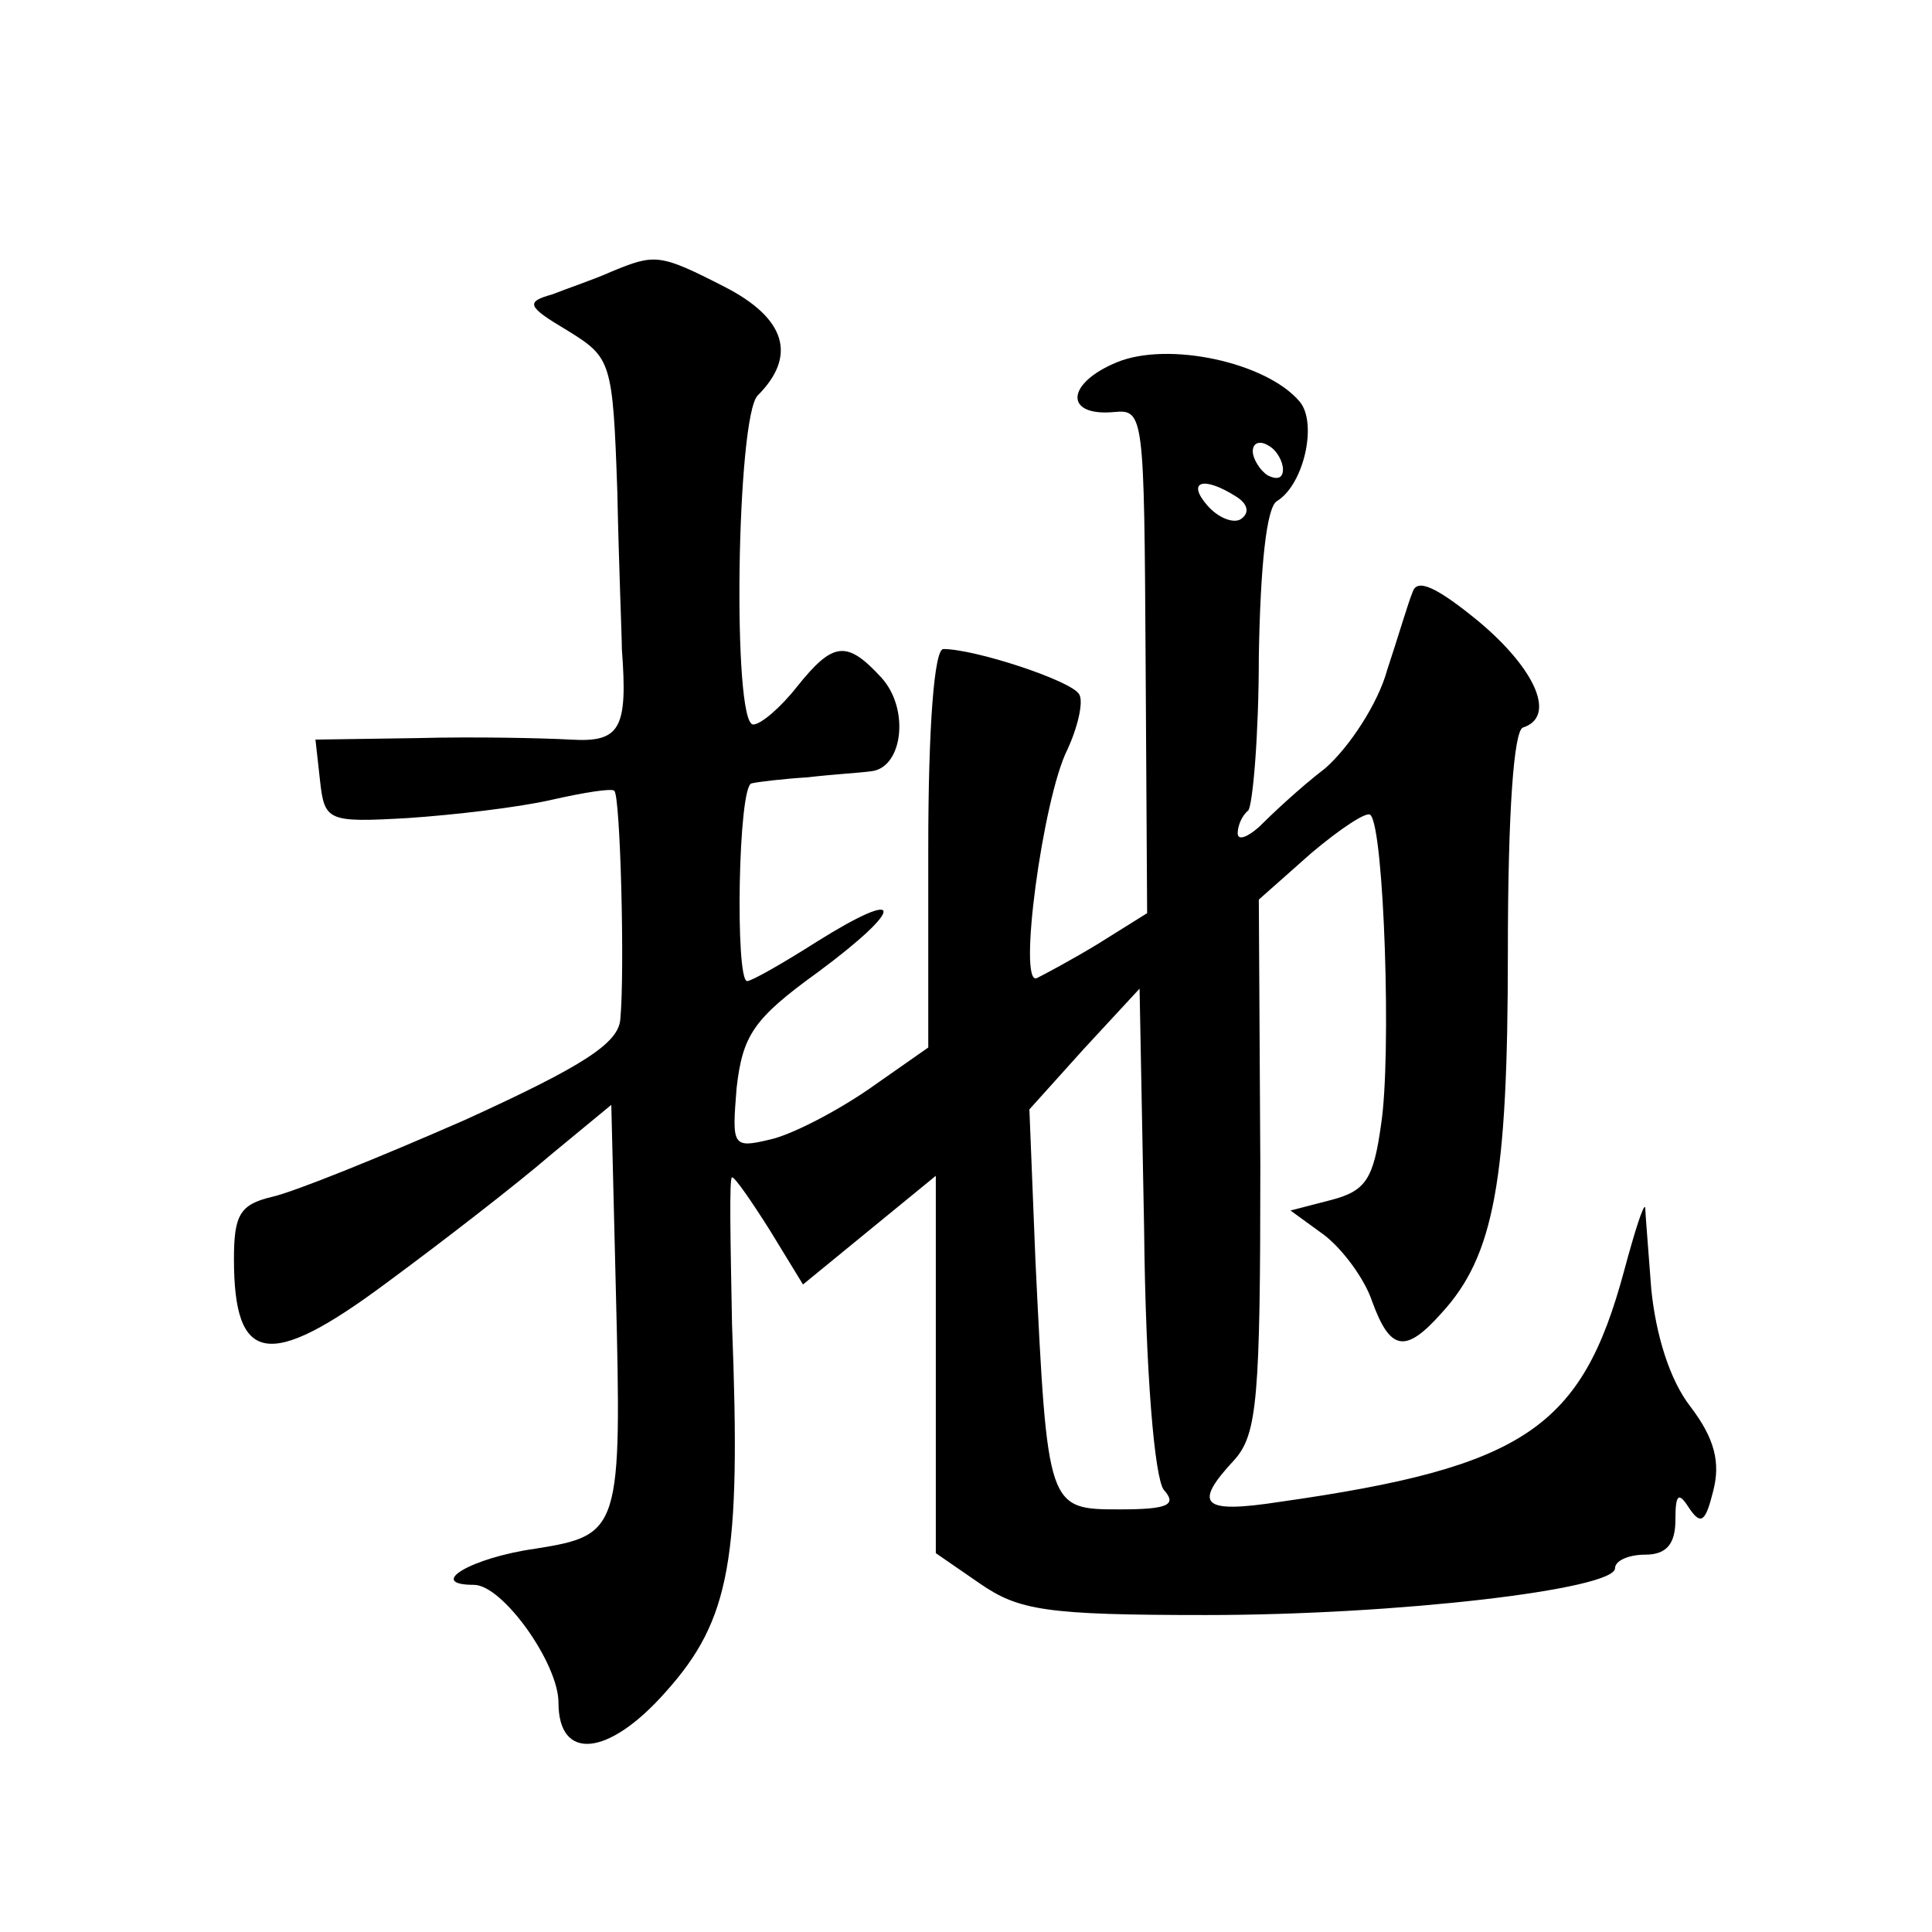 <?xml version="1.0" standalone="no"?>
<!DOCTYPE svg PUBLIC "-//W3C//DTD SVG 20010904//EN"
 "http://www.w3.org/TR/2001/REC-SVG-20010904/DTD/svg10.dtd">
<svg version="1.0" xmlns="http://www.w3.org/2000/svg"
 width="128pt" height="128pt" viewBox="0 0 128 128"
 preserveAspectRatio="xMidYMid meet">
<g transform="translate(0,128) scale(0.1,-0.1)"
fill="#0" stroke="none">
<path d="M405 1100 c-11 -5 -29 -11 -39 -15 -18 -5 -17 -8 10 -24 29 -18 30 -20
33 -107 1 -49 3 -96 3 -104 4 -53 -1 -62 -34 -60 -18 1 -64 2 -101 1 l-68 -1 3
-27 c3 -27 5 -28 58 -25 30 2 73 7 95 12 22 5 41 8 42 6 4 -3 7 -119 4 -151 -1
-16 -24 -31 -103 -67 -57 -25 -114 -48 -128 -51 -21 -5 -25 -12 -25 -41 0 -70 23
-74 101 -16 38 28 87 66 109 85 l40 33 3 -122 c4 -160 3 -163 -53 -172 -43 -6 -73
-24 -41 -24 19 0 56 -52 56 -78 0 -39 33 -36 71 7 43 48 50 88 44 243 -1 54 -2
98 0 98 2 0 13 -16 25 -35 l22 -36 44 36 44 36 0 -125 0 -125 29 -20 c26 -18 44
-21 150 -21 127 0 271 17 271 31 0 5 9 9 20 9 14 0 20 7 20 23 0 17 2 19 9 8 8
-12 11 -9 16 11 5 19 1 35 -15 56 -14 18 -23 48 -26 78 -2 27 -4 51 -4 54 -1 3
-7 -16 -14 -42 -28 -104 -66 -130 -228 -153 -52 -8 -58 -2 -30 28 15 17 17 41 17
195 l-1 176 35 31 c19 16 37 28 39 25 9 -9 14 -160 7 -205 -5 -36 -10 -44 -33 -50
l-27 -7 22 -16 c12 -9 27 -29 32 -44 12 -33 22 -35 46 -8 35 38 44 88 44 239 0
94 4 147 10 149 22 7 9 38 -29 70 -28 23 -41 29 -44 20 -3 -7 -10 -31 -17 -52 -6
-22 -25 -51 -41 -65 -17 -13 -36 -31 -44 -39 -8 -7 -14 -9 -14 -4 0 5 3 12 7 15
3 4 7 50 7 102 1 59 5 99 12 103 18 11 27 52 15 66 -22 26 -87 40 -121 26 -34 -14
-35 -36 -2 -33 20 2 20 -2 21 -165 l1 -167 -32 -20 c-18 -11 -37 -21 -41 -23 -13
-6 4 119 20 151 7 15 11 32 8 37 -5 9 -69 30 -90 30 -6 0 -10 -51 -10 -132 l0 -132
-40 -28 c-22 -15 -51 -30 -65 -33 -25 -6 -25 -4 -22 34 4 35 11 46 54 77 58 43
58 57 -1 20 -22 -14 -43 -26 -46 -26 -8 0 -6 130 3 131 4 1 21 3 37 4 17 2 35 3
42 4 21 2 26 41 7 62 -23 25 -32 24 -56 -6 -11 -14 -24 -25 -29 -25 -14 0 -11 204
3 218 26 26 19 51 -22 72 -43 22 -46 22 -75 10z m445 -131 c0 -6 -4 -7 -10 -4 -5
3 -10 11 -10 16 0 6 5 7 10 4 6 -3 10 -11 10 -16z m-31 -18 c8 -5 9 -11 3 -15 -5
-3 -15 1 -22 9 -14 16 -3 20 19 6z m-48 -658 c9 -10 3 -13 -29 -13 -48 0 -48 0
-56 165 l-4 100 36 40 37 40 3 -159 c1 -97 7 -165 13 -173z"/>
</g>
</svg>
